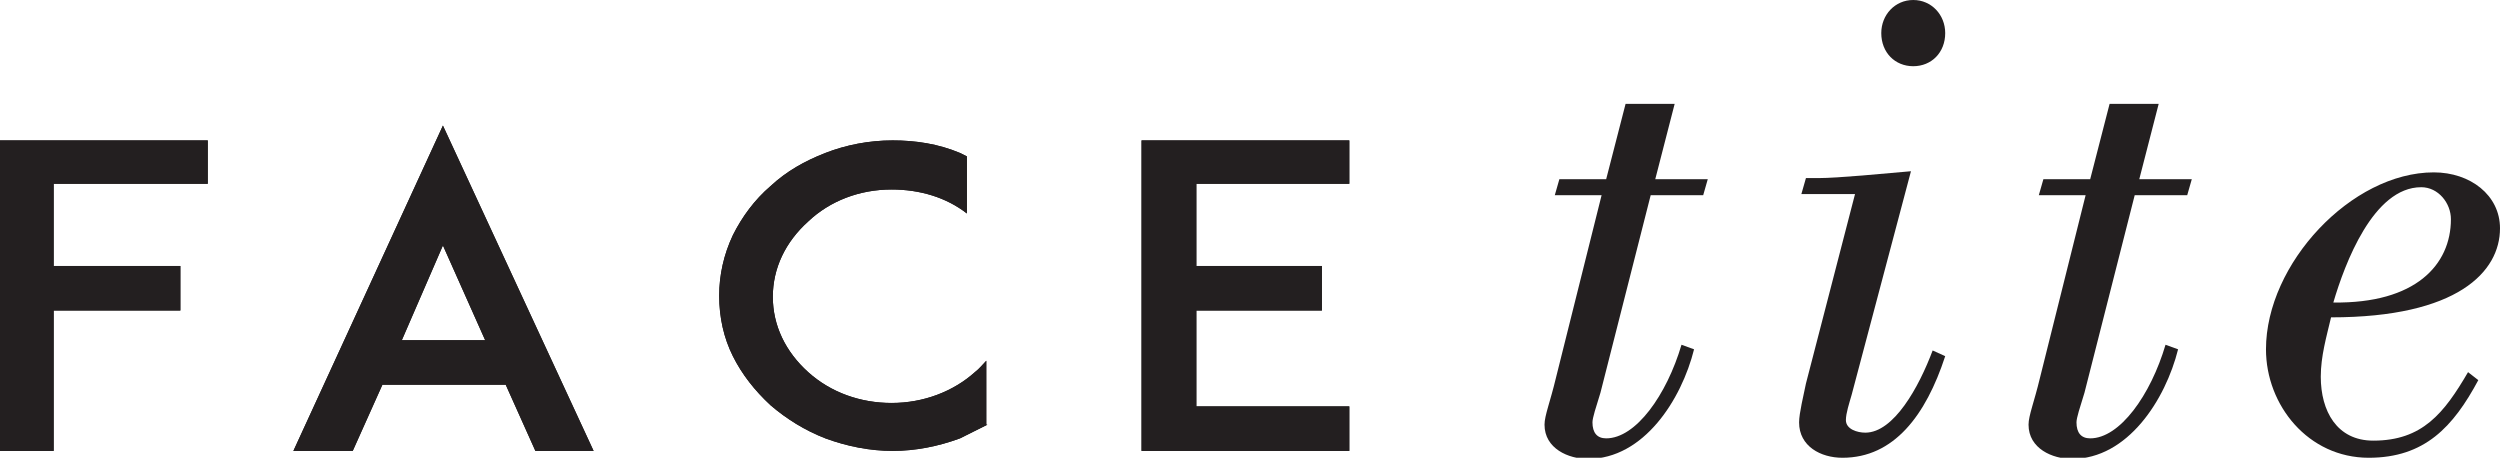 <?xml version="1.0" encoding="utf-8"?>
<!-- Generator: Adobe Illustrator 18.1.1, SVG Export Plug-In . SVG Version: 6.00 Build 0)  -->
<svg version="1.1" id="Layer_1" xmlns="http://www.w3.org/2000/svg" xmlns:xlink="http://www.w3.org/1999/xlink" x="0px" y="0px"
	 viewBox="0 0 219 40.1" style="enable-background:new 0 0 219 40.1;" xml:space="preserve">
<style type="text/css">
	.st0{fill:#231f20;}
	.st1{clip-path:url(#SVGID_2_);fill:#231f20;}
	.st2{clip-path:url(#SVGID_4_);fill:#231f20;}
	.st3{clip-path:url(#SVGID_6_);fill:#231f20;}
</style>
<polygon class="st0" points="4.7,12.3 0,12.3 0,39.5 4.7,39.5 4.7,27.2 15.8,27.2 15.8,23.3 4.7,23.3 4.7,16.1 18.2,16.1 18.2,12.3 
	"/>
<path class="st0" d="M38.8,21.5l3.7,8.3h-7.3L38.8,21.5z M25.7,39.5h5.2l2.6-5.8h10.8l2.6,5.8H52L38.8,11L25.7,39.5z"/>
<g>
	<defs>
		<rect id="SVGID_1_" y="0" width="219" height="40.1"/>
	</defs>
	<clipPath id="SVGID_2_">
		<use xlink:href="#SVGID_1_"  style="overflow:visible;"/>
	</clipPath>
	<path class="st1" d="M86.5,37.2c-0.8,0.4-1.6,0.8-2.4,1.2c-1.9,0.7-3.9,1.1-5.9,1.1c-2,0-4-0.4-5.9-1.1c-1.8-0.7-3.4-1.7-4.8-2.9
		c-1.4-1.3-2.5-2.7-3.3-4.3c-0.8-1.6-1.2-3.4-1.2-5.3c0-1.8,0.4-3.6,1.2-5.3c0.8-1.6,1.9-3.1,3.3-4.3c1.4-1.3,3-2.2,4.8-2.9
		c1.8-0.7,3.8-1.1,5.9-1.1c2,0,4,0.3,5.9,1.1c0.2,0.1,0.4,0.2,0.6,0.3v5c-1.8-1.4-4.1-2.1-6.6-2.1c-2.8,0-5.4,1-7.3,2.8
		c-2,1.8-3.1,4.1-3.1,6.6c0,2.5,1.1,4.8,3.1,6.6c2,1.8,4.6,2.7,7.3,2.7c2.8,0,5.4-1,7.3-2.7c0.4-0.3,0.7-0.7,1-1V37.2z"/>
</g>
<polygon class="st0" points="104.7,12.3 100,12.3 100,39.5 104.7,39.5 118.2,39.5 118.2,35.6 104.8,35.6 104.8,27.2 115.8,27.2 
	115.8,23.3 104.8,23.3 104.8,16.1 118.2,16.1 118.2,12.3 "/>
<polygon class="st0" points="4.7,12.3 0,12.3 0,39.5 4.7,39.5 4.7,27.2 15.8,27.2 15.8,23.3 4.7,23.3 4.7,16.1 18.2,16.1 18.2,12.3 
	"/>
<path class="st0" d="M38.8,21.5l3.7,8.3h-7.3L38.8,21.5z M25.7,39.5h5.2l2.6-5.8h10.8l2.6,5.8H52L38.8,11L25.7,39.5z"/>
<g>
	<defs>
		<rect id="SVGID_3_" y="0" width="219" height="40.1"/>
	</defs>
	<clipPath id="SVGID_4_">
		<use xlink:href="#SVGID_3_"  style="overflow:visible;"/>
	</clipPath>
	<path class="st2" d="M86.5,37.2c-0.8,0.4-1.6,0.8-2.4,1.2c-1.9,0.7-3.9,1.1-5.9,1.1c-2,0-4-0.4-5.9-1.1c-1.8-0.7-3.4-1.7-4.8-2.9
		c-1.4-1.3-2.5-2.7-3.3-4.3c-0.8-1.6-1.2-3.4-1.2-5.3c0-1.8,0.4-3.6,1.2-5.3c0.8-1.6,1.9-3.1,3.3-4.3c1.4-1.3,3-2.2,4.8-2.9
		c1.8-0.7,3.8-1.1,5.9-1.1c2,0,4,0.3,5.9,1.1c0.2,0.1,0.4,0.2,0.6,0.3v5c-1.8-1.4-4.1-2.1-6.6-2.1c-2.8,0-5.4,1-7.3,2.8
		c-2,1.8-3.1,4.1-3.1,6.6c0,2.5,1.1,4.8,3.1,6.6c2,1.8,4.6,2.7,7.3,2.7c2.8,0,5.4-1,7.3-2.7c0.4-0.3,0.7-0.7,1-1V37.2z"/>
</g>
<polygon class="st0" points="104.7,12.3 100,12.3 100,39.5 104.7,39.5 118.2,39.5 118.2,35.6 104.8,35.6 104.8,27.2 115.8,27.2 
	115.8,23.3 104.8,23.3 104.8,16.1 118.2,16.1 118.2,12.3 "/>
<g>
	<defs>
		<rect id="SVGID_5_" y="0" width="219" height="40.1"/>
	</defs>
	<clipPath id="SVGID_6_">
		<use xlink:href="#SVGID_5_"  style="overflow:visible;"/>
	</clipPath>
	<path class="st3" d="M144.6,17.1l-4.4,17.3c-0.4,1.3-0.7,2.2-0.7,2.6c0,0.9,0.4,1.4,1.2,1.4c2.6,0,5.3-3.8,6.6-8.2l1.1,0.4
		c-1.1,4.4-4.4,9.6-9.3,9.6c-1.7,0-3.8-0.9-3.8-3c0-0.8,0.5-2,1-4.1l4-16h-4.1l0.4-1.4h4.1l1.7-6.6h4.3l-1.7,6.6h4.6l-0.4,1.4H144.6
		z"/>
	<path class="st3" d="M170.4,31.2c-1.7,5.2-4.5,8.9-9,8.9c-1.9,0-3.8-1-3.8-3.1c0-0.8,0.4-2.4,0.6-3.4l4.3-16.6h-4.7l0.4-1.4h1.1
		c1.7,0,5.8-0.4,8.1-0.6l-5.2,19.6c-0.2,0.7-0.5,1.6-0.5,2.2c0,0.8,1,1.1,1.7,1.1c2.5,0,4.7-4,5.9-7.2L170.4,31.2z M164.8,2.9
		c0-1.6,1.2-2.9,2.8-2.9c1.6,0,2.8,1.3,2.8,2.9c0,1.7-1.2,2.9-2.8,2.9C166,5.8,164.8,4.6,164.8,2.9"/>
	<path class="st3" d="M187,17.1l-4.4,17.3c-0.4,1.3-0.7,2.2-0.7,2.6c0,0.9,0.4,1.4,1.2,1.4c2.6,0,5.3-3.8,6.6-8.2l1.1,0.4
		c-1.1,4.4-4.4,9.6-9.3,9.6c-1.7,0-3.8-0.9-3.8-3c0-0.8,0.5-2,1-4.1l4-16h-4.1l0.4-1.4h4.1l1.7-6.6h4.3l-1.7,6.6h4.6l-0.4,1.4H187z"
		/>
	<path class="st3" d="M217.1,33.3c-2.2,4.1-4.7,6.8-9.6,6.8c-5.3,0-9-4.6-9-9.5c0-7.5,7.5-15.5,14.7-15.5c3.2,0,5.8,2,5.8,4.9
		c0,3.8-3.7,7.8-14.8,7.8c-0.4,1.7-0.9,3.4-0.9,5.2c0,3,1.4,5.6,4.6,5.6c4.3,0,6.2-2.4,8.3-6L217.1,33.3z M214.7,19.2
		c0-1.4-1.1-2.8-2.6-2.8c-4.2,0-6.7,6.7-7.7,10.1C211.6,26.6,214.7,23.2,214.7,19.2"/>
</g>
</svg>
